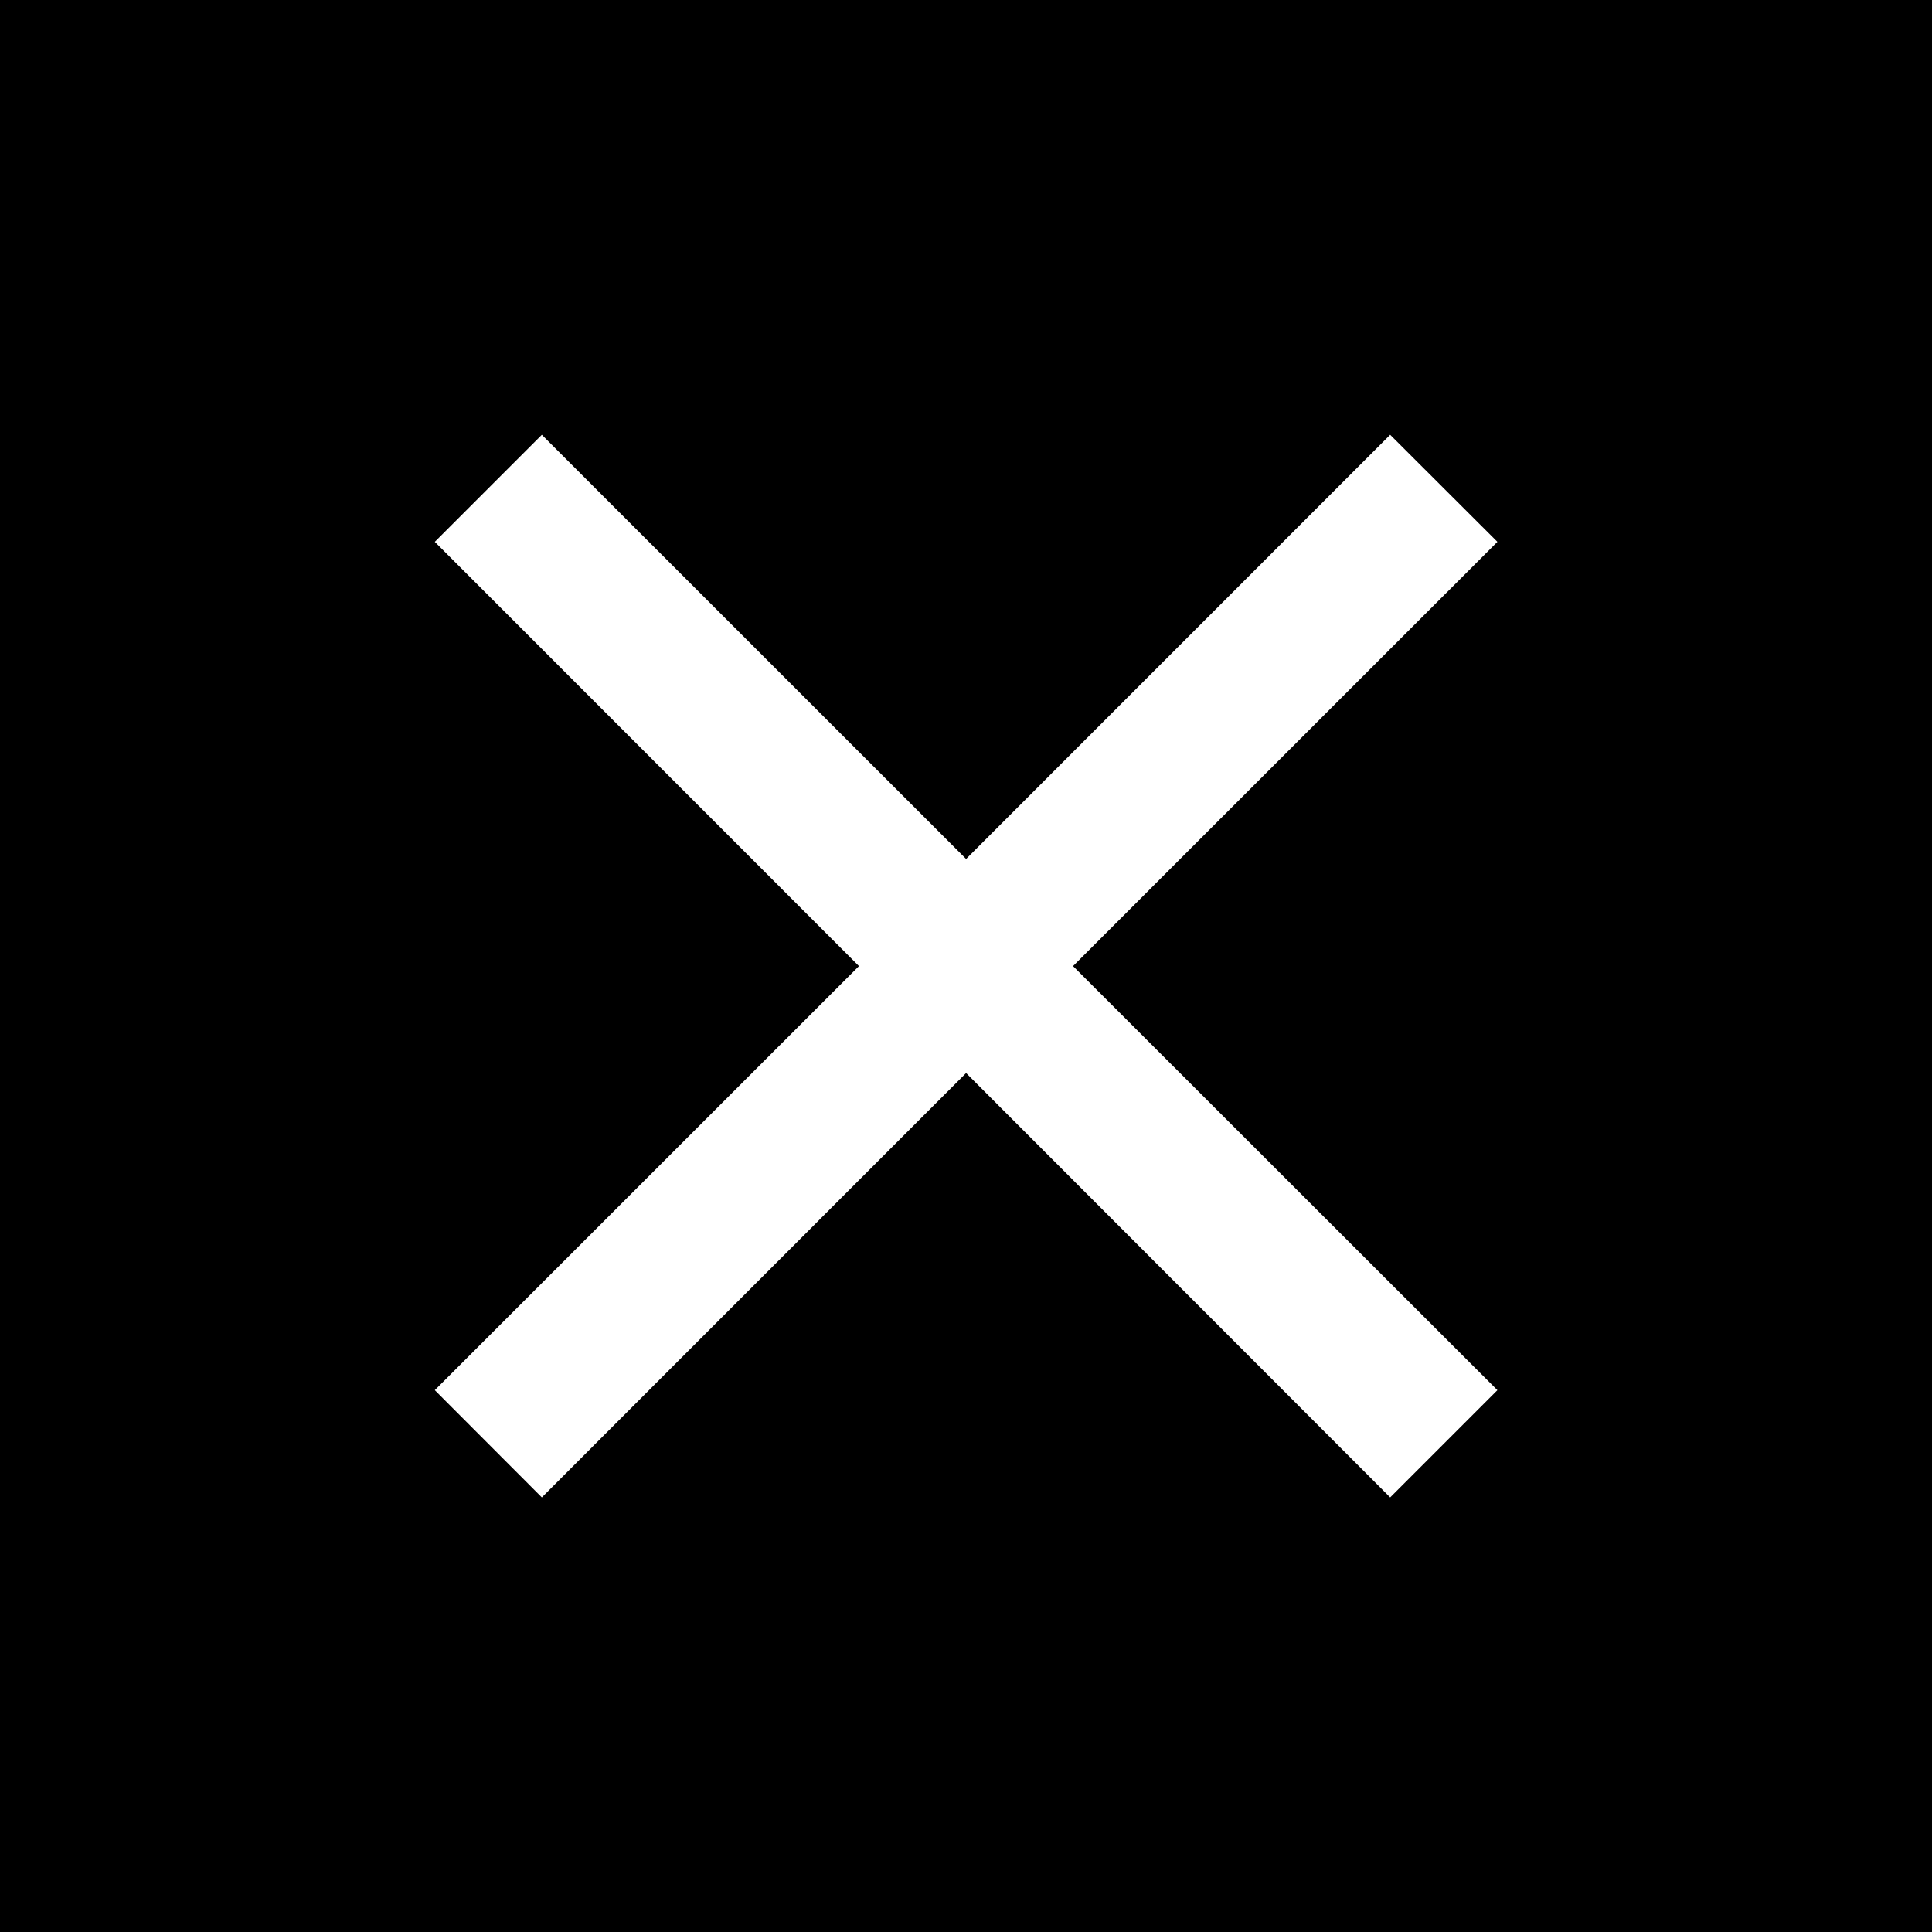 <svg xmlns="http://www.w3.org/2000/svg" width="20" height="20" viewBox="0 0 20 20"><g transform="translate(-355 -597)"><rect width="20" height="20" transform="translate(355 597)"/><g transform="translate(355.623 597.623)"><path d="M0,0H18.754V18.754H0Z" fill="none"/><path d="M16,6.108,14.89,5,10.5,9.391,6.108,5,5,6.108,9.391,10.5,5,14.89,6.108,16,10.5,11.607,14.89,16,16,14.89,11.607,10.5Z" transform="translate(-1.122 -1.122)" fill="#fff"/></g></g></svg>